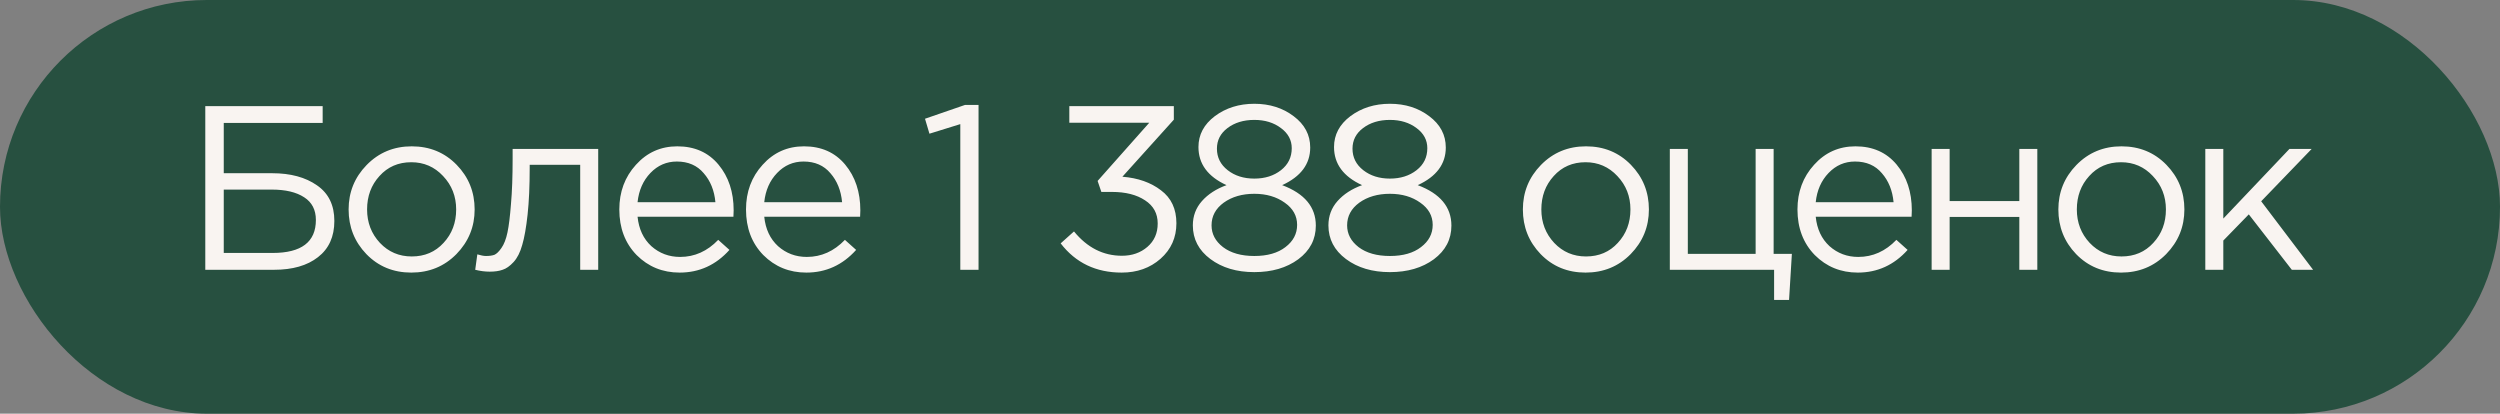 <?xml version="1.0" encoding="UTF-8"?> <svg xmlns="http://www.w3.org/2000/svg" width="139" height="23" viewBox="0 0 139 23" fill="none"><rect x="0" y="0" width="139" height="23" fill="#808080" stroke="none"/><rect width="139" height="23" rx="11.5" fill="#275040"></rect><path d="M11.414 15V5.9H17.94V6.836H12.441V9.631H15.132C16.154 9.631 16.986 9.856 17.628 10.307C18.269 10.749 18.59 11.408 18.59 12.283C18.59 13.158 18.286 13.83 17.68 14.298C17.082 14.766 16.267 15 15.236 15H11.414ZM12.441 14.064H15.158C16.761 14.064 17.563 13.453 17.563 12.231C17.563 11.668 17.346 11.247 16.913 10.97C16.479 10.684 15.877 10.541 15.106 10.541H12.441V14.064ZM25.376 14.129C24.7 14.814 23.863 15.156 22.867 15.156C21.87 15.156 21.038 14.814 20.371 14.129C19.712 13.444 19.383 12.617 19.383 11.646C19.383 10.684 19.716 9.861 20.384 9.176C21.06 8.483 21.896 8.136 22.893 8.136C23.889 8.136 24.721 8.478 25.389 9.163C26.056 9.848 26.39 10.675 26.39 11.646C26.39 12.608 26.052 13.436 25.376 14.129ZM22.893 14.259C23.612 14.259 24.201 14.008 24.661 13.505C25.129 13.002 25.363 12.383 25.363 11.646C25.363 10.918 25.12 10.298 24.635 9.787C24.158 9.276 23.569 9.02 22.867 9.02C22.147 9.02 21.558 9.276 21.099 9.787C20.639 10.29 20.41 10.909 20.41 11.646C20.41 12.374 20.648 12.994 21.125 13.505C21.601 14.008 22.191 14.259 22.893 14.259ZM27.228 15.104C26.968 15.104 26.699 15.069 26.422 15L26.539 14.142C26.738 14.203 26.899 14.233 27.02 14.233C27.211 14.233 27.367 14.211 27.488 14.168C27.609 14.116 27.739 13.99 27.878 13.791C28.025 13.583 28.138 13.293 28.216 12.92C28.294 12.547 28.359 12.019 28.411 11.334C28.472 10.649 28.502 9.817 28.502 8.838V8.279H33.26V15H32.259V9.163H29.451V9.319C29.451 10.342 29.412 11.213 29.334 11.932C29.256 12.651 29.156 13.215 29.035 13.622C28.922 14.029 28.762 14.346 28.554 14.571C28.346 14.796 28.142 14.939 27.943 15C27.752 15.069 27.514 15.104 27.228 15.104ZM37.788 15.156C36.844 15.156 36.046 14.831 35.396 14.181C34.755 13.522 34.434 12.677 34.434 11.646C34.434 10.667 34.742 9.839 35.357 9.163C35.973 8.478 36.74 8.136 37.658 8.136C38.62 8.136 39.383 8.474 39.946 9.15C40.51 9.826 40.791 10.675 40.791 11.698C40.791 11.828 40.787 11.945 40.778 12.049H35.448C35.518 12.734 35.773 13.28 36.215 13.687C36.666 14.086 37.199 14.285 37.814 14.285C38.62 14.285 39.327 13.969 39.933 13.336L40.557 13.895C39.803 14.736 38.88 15.156 37.788 15.156ZM35.448 11.243H39.777C39.717 10.593 39.5 10.056 39.127 9.631C38.763 9.198 38.265 8.981 37.632 8.981C37.06 8.981 36.571 9.193 36.163 9.618C35.756 10.043 35.518 10.584 35.448 11.243ZM44.832 15.156C43.887 15.156 43.09 14.831 42.44 14.181C41.798 13.522 41.478 12.677 41.478 11.646C41.478 10.667 41.785 9.839 42.401 9.163C43.016 8.478 43.783 8.136 44.702 8.136C45.664 8.136 46.426 8.474 46.99 9.15C47.553 9.826 47.835 10.675 47.835 11.698C47.835 11.828 47.83 11.945 47.822 12.049H42.492C42.561 12.734 42.817 13.28 43.259 13.687C43.709 14.086 44.242 14.285 44.858 14.285C45.664 14.285 46.37 13.969 46.977 13.336L47.601 13.895C46.847 14.736 45.924 15.156 44.832 15.156ZM42.492 11.243H46.821C46.76 10.593 46.543 10.056 46.171 9.631C45.807 9.198 45.308 8.981 44.676 8.981C44.104 8.981 43.614 9.193 43.207 9.618C42.799 10.043 42.561 10.584 42.492 11.243ZM53.393 15V6.901L51.677 7.434L51.43 6.602L53.653 5.835H54.407V15H53.393ZM62.366 15.156C60.936 15.156 59.805 14.614 58.973 13.531L59.714 12.868C60.451 13.769 61.339 14.22 62.379 14.22C62.942 14.22 63.415 14.055 63.796 13.726C64.177 13.397 64.368 12.963 64.368 12.426C64.368 11.871 64.134 11.442 63.666 11.139C63.198 10.827 62.583 10.671 61.82 10.671H61.235L61.027 10.06L63.9 6.823H59.454V5.9H65.265V6.654L62.405 9.826C63.272 9.895 63.987 10.147 64.55 10.58C65.122 11.005 65.408 11.616 65.408 12.413C65.408 13.21 65.113 13.869 64.524 14.389C63.943 14.9 63.224 15.156 62.366 15.156ZM72.185 14.415C71.535 14.892 70.72 15.13 69.741 15.13C68.761 15.13 67.947 14.887 67.297 14.402C66.647 13.917 66.322 13.293 66.322 12.53C66.322 12.01 66.491 11.559 66.829 11.178C67.167 10.797 67.622 10.502 68.194 10.294C67.154 9.817 66.634 9.111 66.634 8.175C66.634 7.49 66.937 6.918 67.544 6.459C68.159 6 68.891 5.77 69.741 5.77C70.59 5.77 71.318 6 71.925 6.459C72.54 6.918 72.848 7.499 72.848 8.201C72.848 9.12 72.328 9.817 71.288 10.294C72.536 10.762 73.16 11.512 73.16 12.543C73.16 13.306 72.835 13.93 72.185 14.415ZM68.259 9.462C68.657 9.774 69.151 9.93 69.741 9.93C70.33 9.93 70.824 9.774 71.223 9.462C71.621 9.15 71.821 8.743 71.821 8.24C71.821 7.789 71.621 7.417 71.223 7.122C70.824 6.819 70.33 6.667 69.741 6.667C69.143 6.667 68.644 6.819 68.246 7.122C67.856 7.417 67.661 7.798 67.661 8.266C67.661 8.751 67.86 9.15 68.259 9.462ZM67.999 13.739C68.432 14.068 69.013 14.233 69.741 14.233C70.469 14.233 71.045 14.068 71.47 13.739C71.903 13.41 72.12 12.998 72.12 12.504C72.12 12.001 71.89 11.59 71.431 11.269C70.971 10.94 70.408 10.775 69.741 10.775C69.065 10.775 68.497 10.94 68.038 11.269C67.587 11.598 67.362 12.019 67.362 12.53C67.362 13.007 67.574 13.41 67.999 13.739ZM79.723 14.415C79.073 14.892 78.258 15.13 77.279 15.13C76.3 15.13 75.485 14.887 74.835 14.402C74.185 13.917 73.86 13.293 73.86 12.53C73.86 12.01 74.029 11.559 74.367 11.178C74.705 10.797 75.16 10.502 75.732 10.294C74.692 9.817 74.172 9.111 74.172 8.175C74.172 7.49 74.475 6.918 75.082 6.459C75.698 6 76.43 5.77 77.279 5.77C78.129 5.77 78.856 6 79.463 6.459C80.079 6.918 80.386 7.499 80.386 8.201C80.386 9.12 79.866 9.817 78.826 10.294C80.074 10.762 80.698 11.512 80.698 12.543C80.698 13.306 80.373 13.93 79.723 14.415ZM75.797 9.462C76.196 9.774 76.69 9.93 77.279 9.93C77.868 9.93 78.362 9.774 78.761 9.462C79.16 9.15 79.359 8.743 79.359 8.24C79.359 7.789 79.16 7.417 78.761 7.122C78.362 6.819 77.868 6.667 77.279 6.667C76.681 6.667 76.183 6.819 75.784 7.122C75.394 7.417 75.199 7.798 75.199 8.266C75.199 8.751 75.398 9.15 75.797 9.462ZM75.537 13.739C75.971 14.068 76.551 14.233 77.279 14.233C78.007 14.233 78.584 14.068 79.008 13.739C79.442 13.41 79.658 12.998 79.658 12.504C79.658 12.001 79.428 11.59 78.969 11.269C78.51 10.94 77.947 10.775 77.279 10.775C76.603 10.775 76.035 10.94 75.576 11.269C75.126 11.598 74.9 12.019 74.9 12.53C74.9 13.007 75.112 13.41 75.537 13.739ZM90.665 14.129C89.989 14.814 89.153 15.156 88.156 15.156C87.159 15.156 86.327 14.814 85.66 14.129C85.001 13.444 84.672 12.617 84.672 11.646C84.672 10.684 85.006 9.861 85.673 9.176C86.349 8.483 87.185 8.136 88.182 8.136C89.179 8.136 90.011 8.478 90.678 9.163C91.345 9.848 91.679 10.675 91.679 11.646C91.679 12.608 91.341 13.436 90.665 14.129ZM88.182 14.259C88.901 14.259 89.491 14.008 89.95 13.505C90.418 13.002 90.652 12.383 90.652 11.646C90.652 10.918 90.409 10.298 89.924 9.787C89.447 9.276 88.858 9.02 88.156 9.02C87.437 9.02 86.847 9.276 86.388 9.787C85.929 10.29 85.699 10.909 85.699 11.646C85.699 12.374 85.937 12.994 86.414 13.505C86.891 14.008 87.48 14.259 88.182 14.259ZM98.64 16.677V15H92.842V8.279H93.843V14.116H97.613V8.279H98.614V14.116H99.628L99.472 16.677H98.64ZM103.294 15.156C102.349 15.156 101.552 14.831 100.902 14.181C100.26 13.522 99.939 12.677 99.939 11.646C99.939 10.667 100.247 9.839 100.863 9.163C101.478 8.478 102.245 8.136 103.164 8.136C104.126 8.136 104.888 8.474 105.452 9.15C106.015 9.826 106.297 10.675 106.297 11.698C106.297 11.828 106.292 11.945 106.284 12.049H100.954C101.023 12.734 101.279 13.28 101.721 13.687C102.171 14.086 102.704 14.285 103.32 14.285C104.126 14.285 104.832 13.969 105.439 13.336L106.063 13.895C105.309 14.736 104.386 15.156 103.294 15.156ZM100.954 11.243H105.283C105.222 10.593 105.005 10.056 104.633 9.631C104.269 9.198 103.77 8.981 103.138 8.981C102.566 8.981 102.076 9.193 101.669 9.618C101.261 10.043 101.023 10.584 100.954 11.243ZM107.399 15V8.279H108.4V11.178H112.274V8.279H113.275V15H112.274V12.062H108.4V15H107.399ZM120.438 14.129C119.762 14.814 118.926 15.156 117.929 15.156C116.932 15.156 116.1 14.814 115.433 14.129C114.774 13.444 114.445 12.617 114.445 11.646C114.445 10.684 114.779 9.861 115.446 9.176C116.122 8.483 116.958 8.136 117.955 8.136C118.952 8.136 119.784 8.478 120.451 9.163C121.118 9.848 121.452 10.675 121.452 11.646C121.452 12.608 121.114 13.436 120.438 14.129ZM117.955 14.259C118.674 14.259 119.264 14.008 119.723 13.505C120.191 13.002 120.425 12.383 120.425 11.646C120.425 10.918 120.182 10.298 119.697 9.787C119.22 9.276 118.631 9.02 117.929 9.02C117.21 9.02 116.62 9.276 116.161 9.787C115.702 10.29 115.472 10.909 115.472 11.646C115.472 12.374 115.71 12.994 116.187 13.505C116.664 14.008 117.253 14.259 117.955 14.259ZM122.615 15V8.279H123.616V12.153L127.295 8.279H128.53L125.722 11.191L128.608 15H127.425L125.033 11.919L123.616 13.375V15H122.615Z" fill="#F9F4F1"></path></svg> 